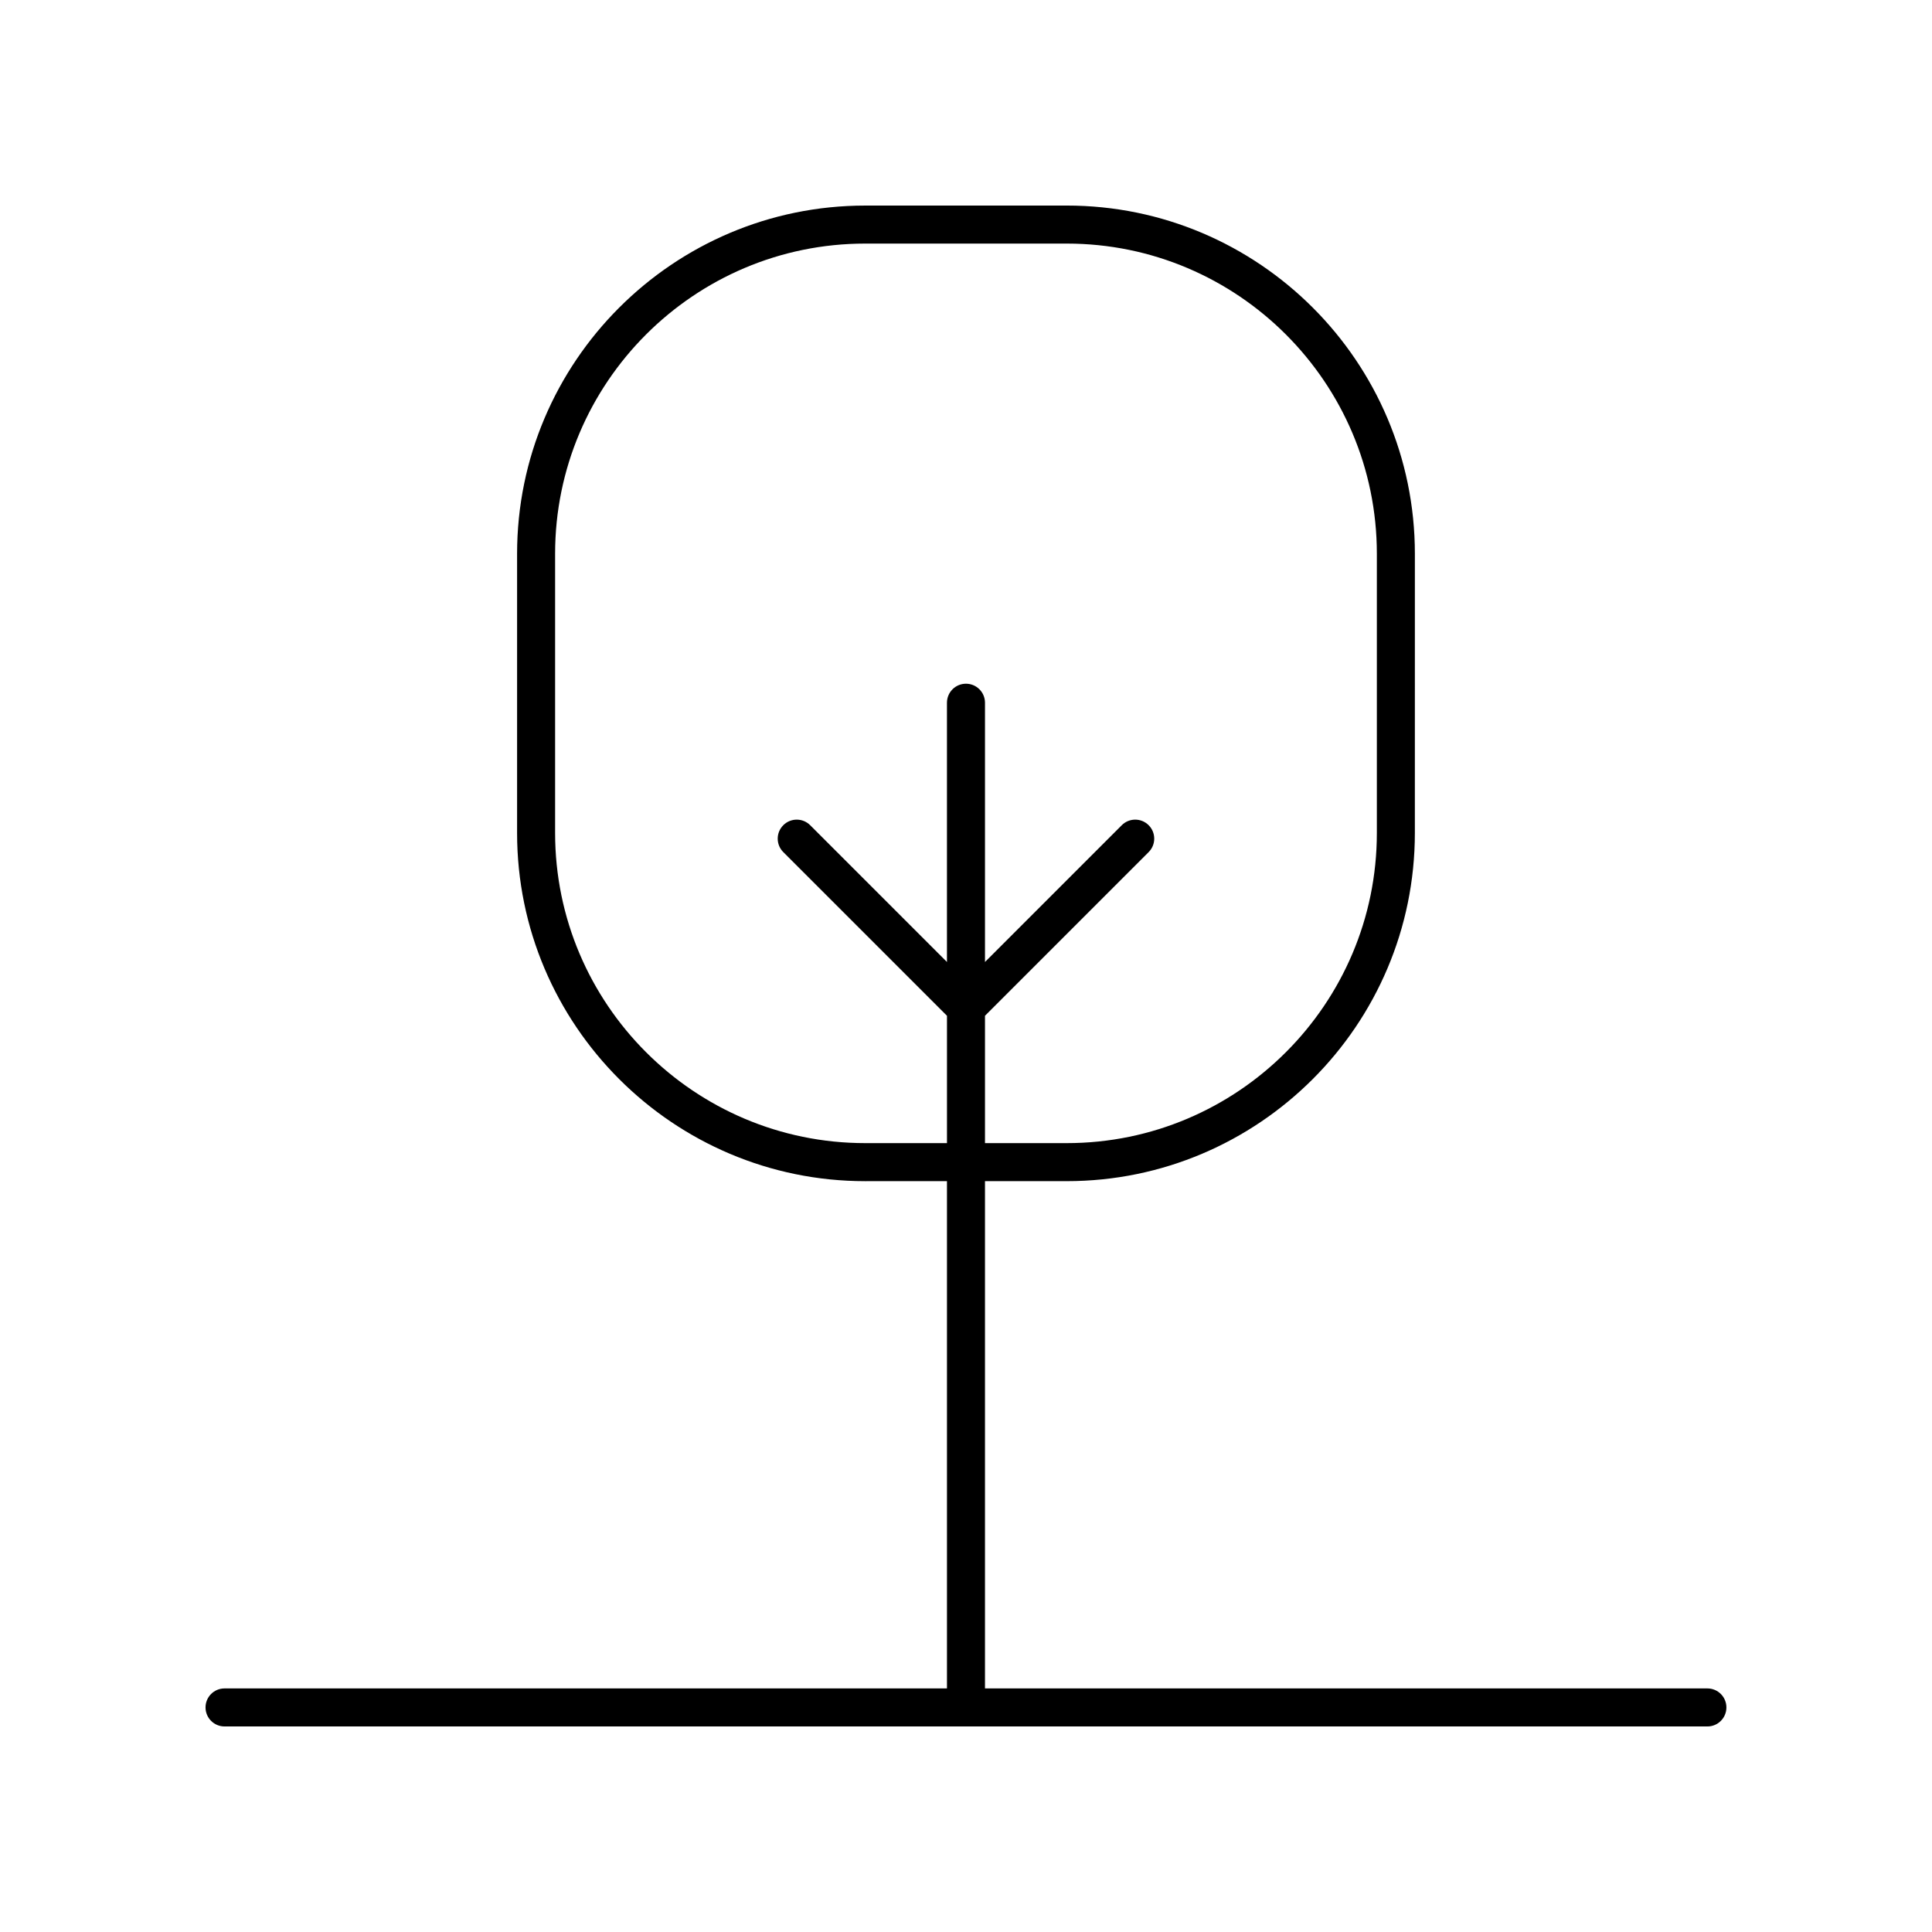 <?xml version="1.0" encoding="UTF-8"?>
<!-- The Best Svg Icon site in the world: iconSvg.co, Visit us! https://iconsvg.co -->
<svg fill="#000000" width="800px" height="800px" version="1.1" viewBox="144 144 512 512" xmlns="http://www.w3.org/2000/svg">
 <path d="m596.48 591.45h-191.45v-134.43h21.668c50.867 0 92.254-41.387 92.254-92.262l0.004-74.02c0-50.871-41.387-92.262-92.254-92.262l-53.414 0.004c-50.867 0-92.254 41.387-92.254 92.262v74.02c0 50.871 41.387 92.262 92.254 92.262l21.668-0.004v134.43h-191.45c-2.785 0-5.039 2.254-5.039 5.039 0 2.781 2.254 5.039 5.039 5.039h392.97c2.785 0 5.039-2.254 5.039-5.039 0-2.781-2.254-5.039-5.039-5.039zm-223.19-144.51c-45.312 0-82.18-36.867-82.18-82.184v-74.02c0-45.316 36.867-82.184 82.18-82.184h53.41c45.312 0 82.18 36.867 82.18 82.184v74.02c0 45.316-36.867 82.184-82.18 82.184h-21.668v-33.75l43.375-43.375c1.969-1.969 1.969-5.156 0-7.125s-5.156-1.969-7.125 0l-36.25 36.25v-68.707c0-2.781-2.254-5.039-5.039-5.039s-5.039 2.254-5.039 5.039v68.707l-36.25-36.25c-1.969-1.969-5.156-1.969-7.125 0s-1.969 5.156 0 7.125l43.379 43.375v33.75z"/>
</svg>